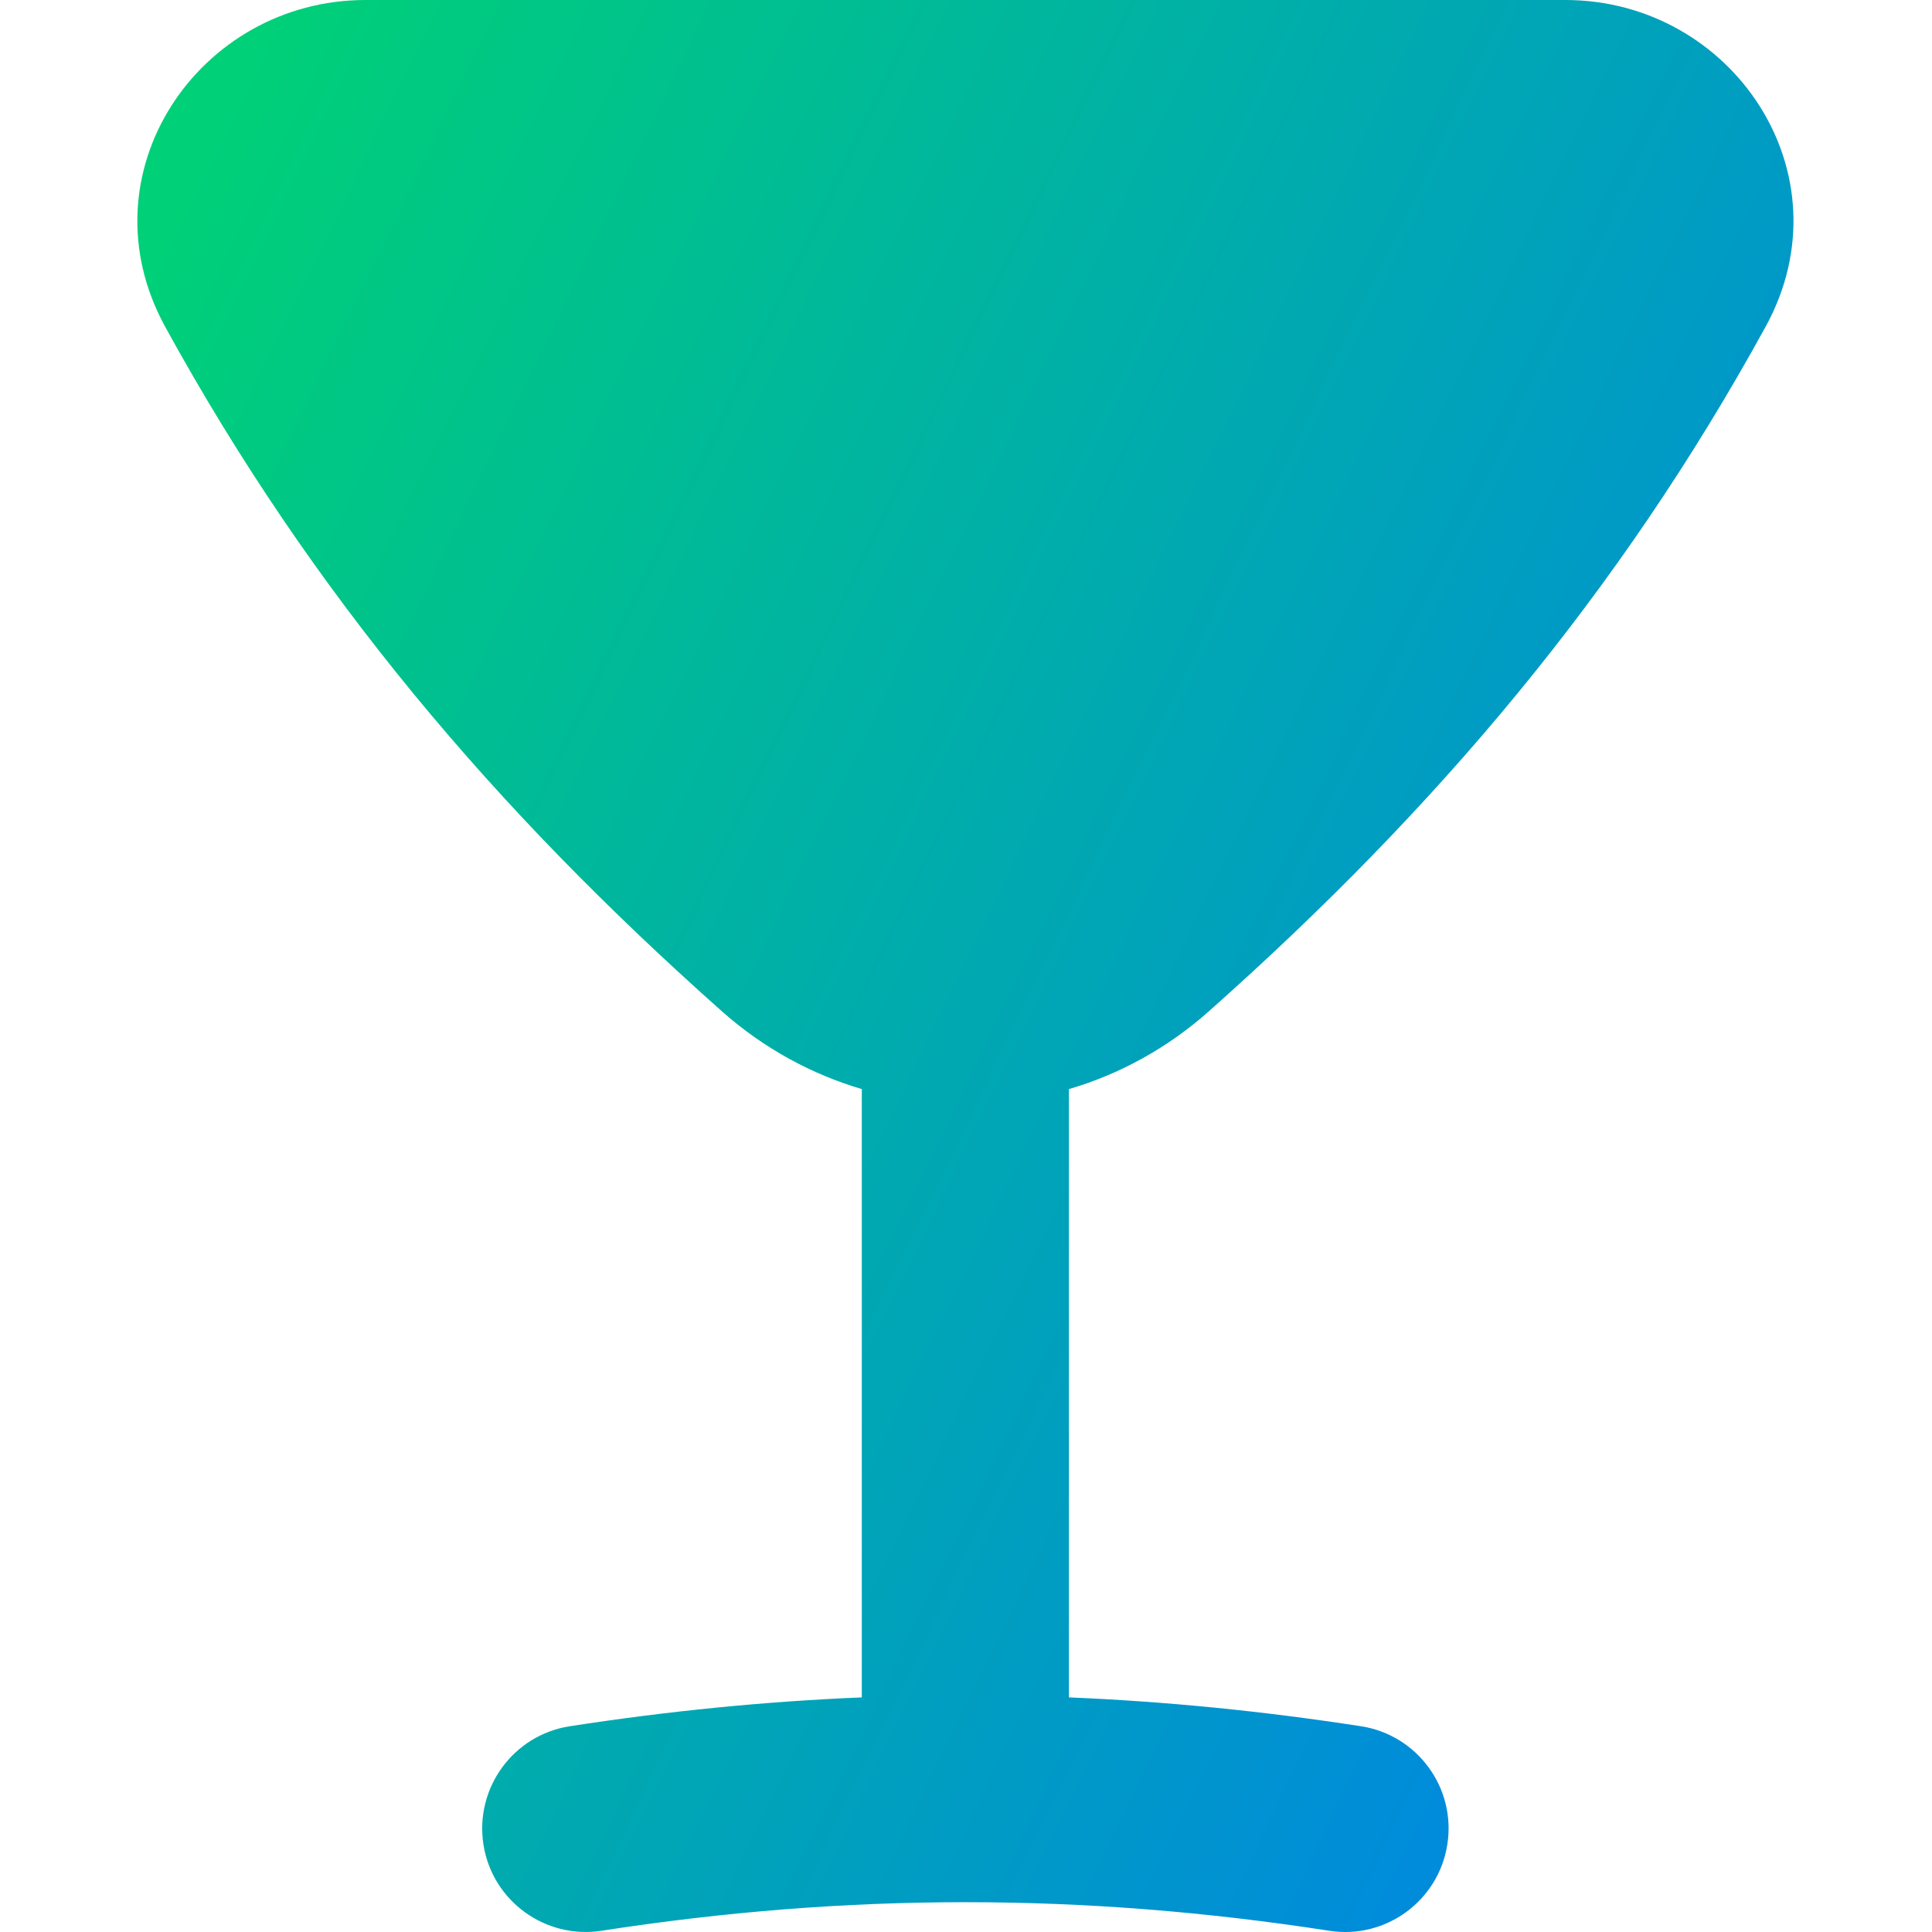 <?xml version="1.0" encoding="UTF-8"?> <svg xmlns="http://www.w3.org/2000/svg" fill="none" viewBox="0 0 14 14" id="Cocktail--Streamline-Flex-Gradient.svg" height="14" width="14" stroke-width="1"><desc>Cocktail Streamline Icon: https://streamlinehq.com</desc><g id="cocktail--cook-alcohol-food-cocktail-drink-cooking-nutrition-alcoholic-beverage-glass"><path id="Union" fill="url(#paint0_linear_9371_11718)" fill-rule="evenodd" d="M2.648 0 11.343 0c1.208-0 2.061 1.257 1.451 2.368-1.062 1.935-2.39 3.5-4.035 4.961-.302.268-.648.456-1.013.563v4.408c.701.029 1.404.099 2.116.209.409.063.69.447.626.856-.063.409-.447.69-.856.626-1.782-.276-3.491-.276-5.273 0-.409.063-.793-.217-.856-.626-.063-.409.217-.793.626-.856.712-.11 1.415-.18 2.116-.209V7.892c-.365-.108-.711-.295-1.013-.563-1.645-1.461-2.973-3.026-4.035-4.961C.588 1.257 1.441 0 2.648 0Z" clip-rule="evenodd"></path></g><defs><linearGradient id="paint0_linear_9371_11718" x1="1.456" x2="16.068" y1="1.131" y2="8.191" gradientUnits="userSpaceOnUse"><stop stop-color="#00D078"></stop><stop offset="1" stop-color="#007DF0"></stop></linearGradient></defs></svg> 